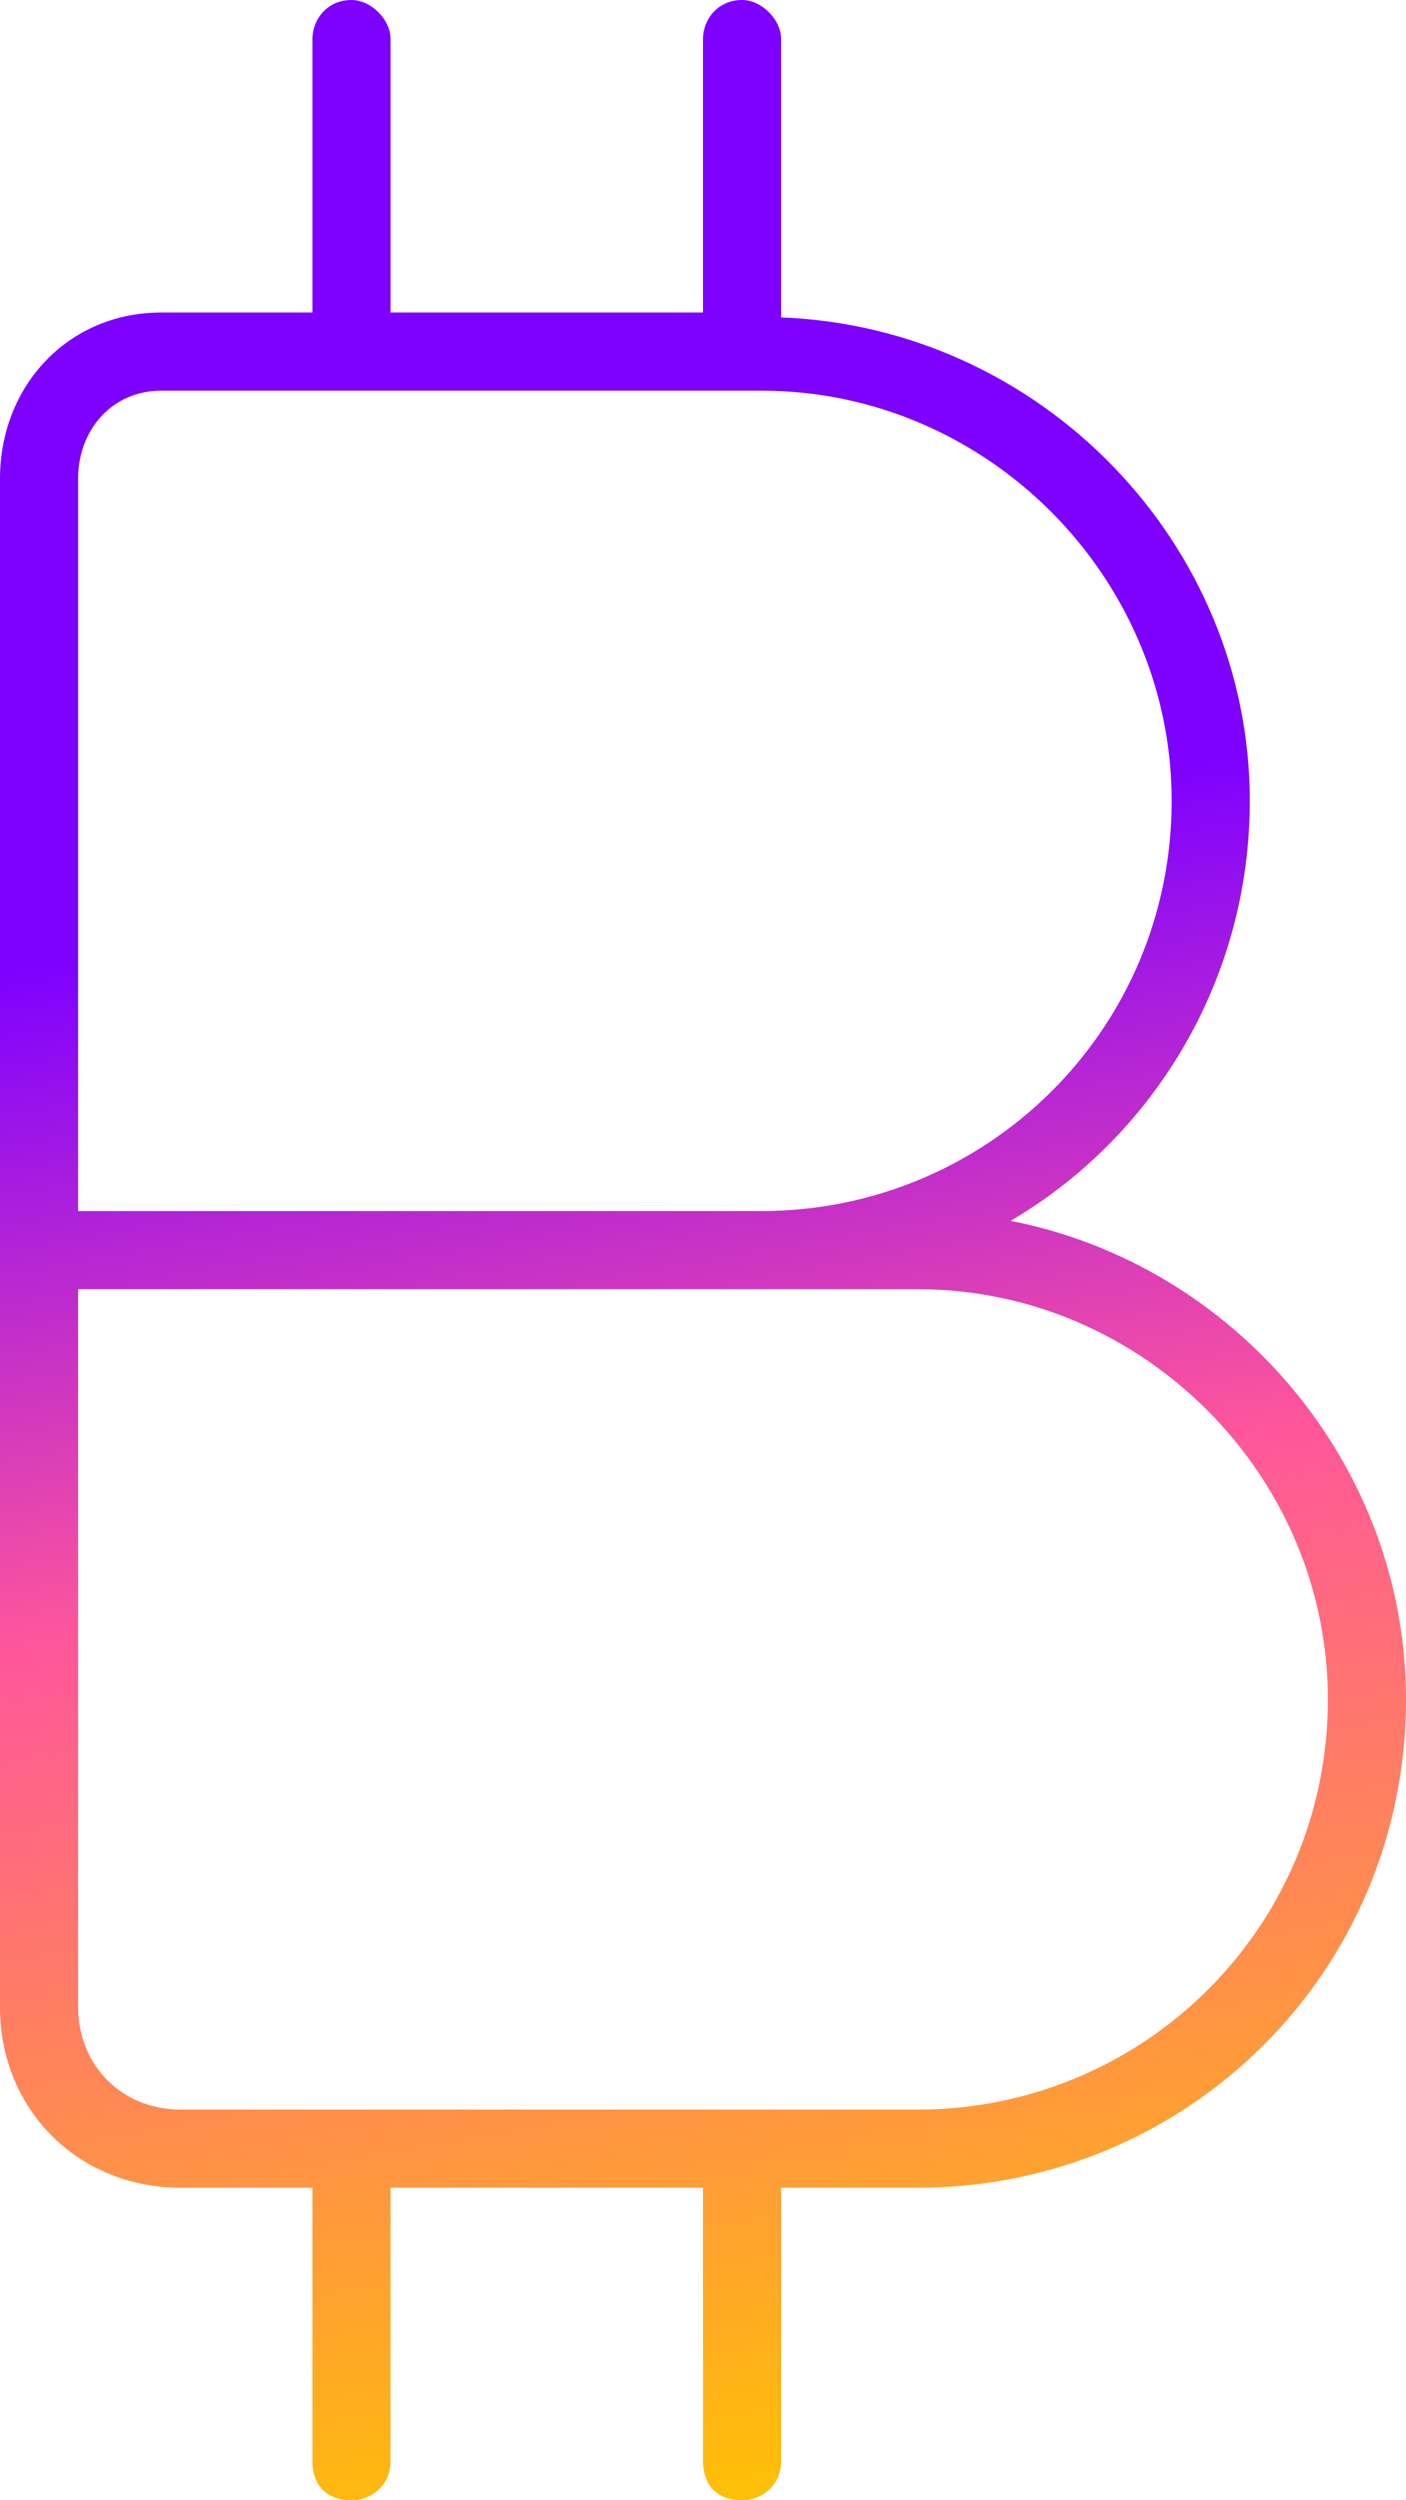 <svg width="27" height="48" viewBox="0 0 27 48" fill="none" xmlns="http://www.w3.org/2000/svg">
<path d="M6 0.75C6 0.375 6.281 0 6.75 0C7.125 0 7.5 0.375 7.5 0.75V6H13.5V0.75C13.5 0.375 13.781 0 14.25 0C14.625 0 15 0.375 15 0.75V6.094C19.969 6.281 24 10.406 24 15.375C24 18.844 22.125 21.844 19.406 23.438C23.719 24.281 27 28.125 27 32.625C27 37.875 22.781 42 17.625 42H15V47.25C15 47.719 14.625 48 14.25 48C13.781 48 13.5 47.719 13.5 47.25V42H7.5V47.25C7.5 47.719 7.125 48 6.75 48C6.281 48 6 47.719 6 47.25V42H3.469C1.5 42 0 40.5 0 38.531V24.75V23.25V9.188C0 7.406 1.312 6 3.094 6H6V0.75ZM3.094 7.5C2.156 7.5 1.5 8.25 1.5 9.188V23.25H14.625C18.938 23.25 22.5 19.781 22.5 15.375C22.5 11.062 18.938 7.5 14.625 7.5H3.094ZM14.625 24.75H1.5V38.531C1.5 39.656 2.344 40.5 3.469 40.5H17.625C21.938 40.5 25.5 37.031 25.5 32.625C25.5 28.312 21.938 24.75 17.625 24.75H14.625Z" fill="url(#paint0_linear_2091_636)"/>
<defs>
<linearGradient id="paint0_linear_2091_636" x1="14.925" y1="48.032" x2="7.785" y2="7.27" gradientUnits="userSpaceOnUse">
<stop stop-color="#FFC103"/>
<stop offset="0.45" stop-color="#FF569B"/>
<stop offset="0.76" stop-color="#7E01FF"/>
<stop offset="1" stop-color="#7E01FF"/>
</linearGradient>
</defs>
</svg>
